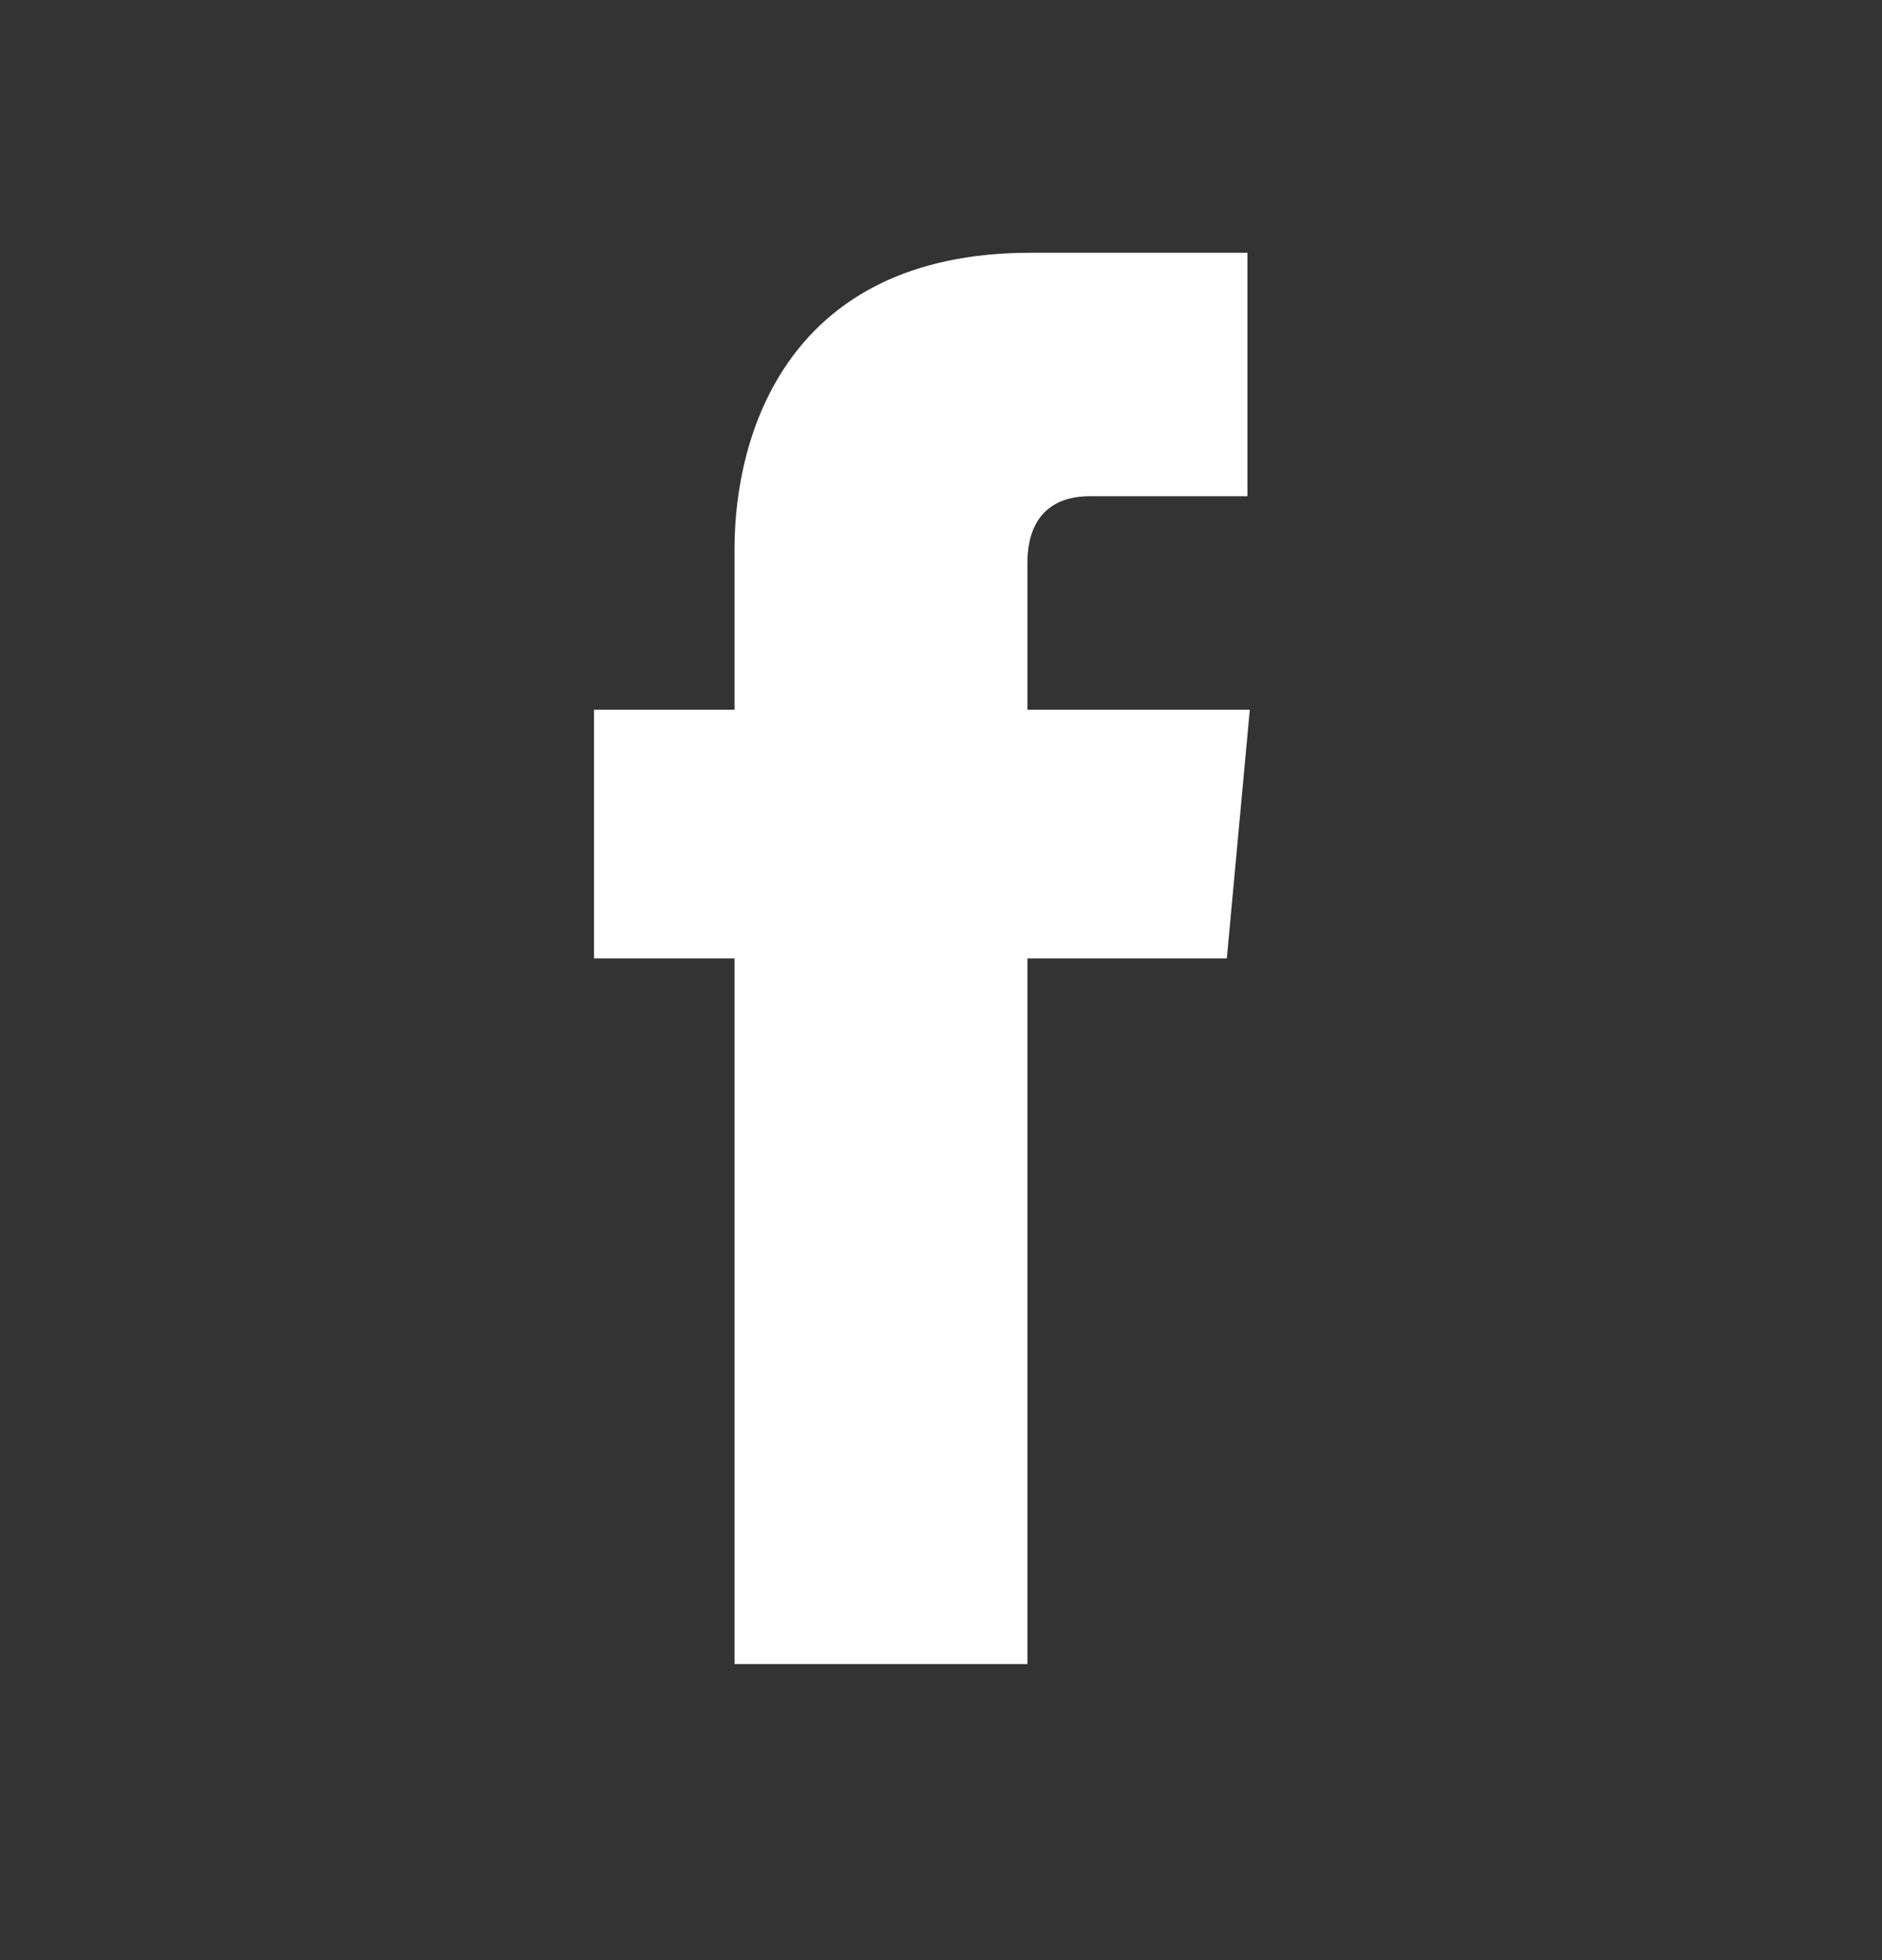 <svg width="24" height="25" viewBox="0 0 24 25" fill="none" xmlns="http://www.w3.org/2000/svg">
<rect x="0" y="0" width="24" height="25" fill="#333333" stroke="none"/>
<path d="M15.938 9.052H13.102V7.184C13.102 6.472 13.553 6.329 13.89 6.329H15.908V3.224H13.14C10.043 3.224 9.367 5.542 9.367 6.997V9.052H7.575V12.224H9.367V21.224H13.102V12.224H15.645L15.938 9.052Z" fill="white"/>
</svg>
